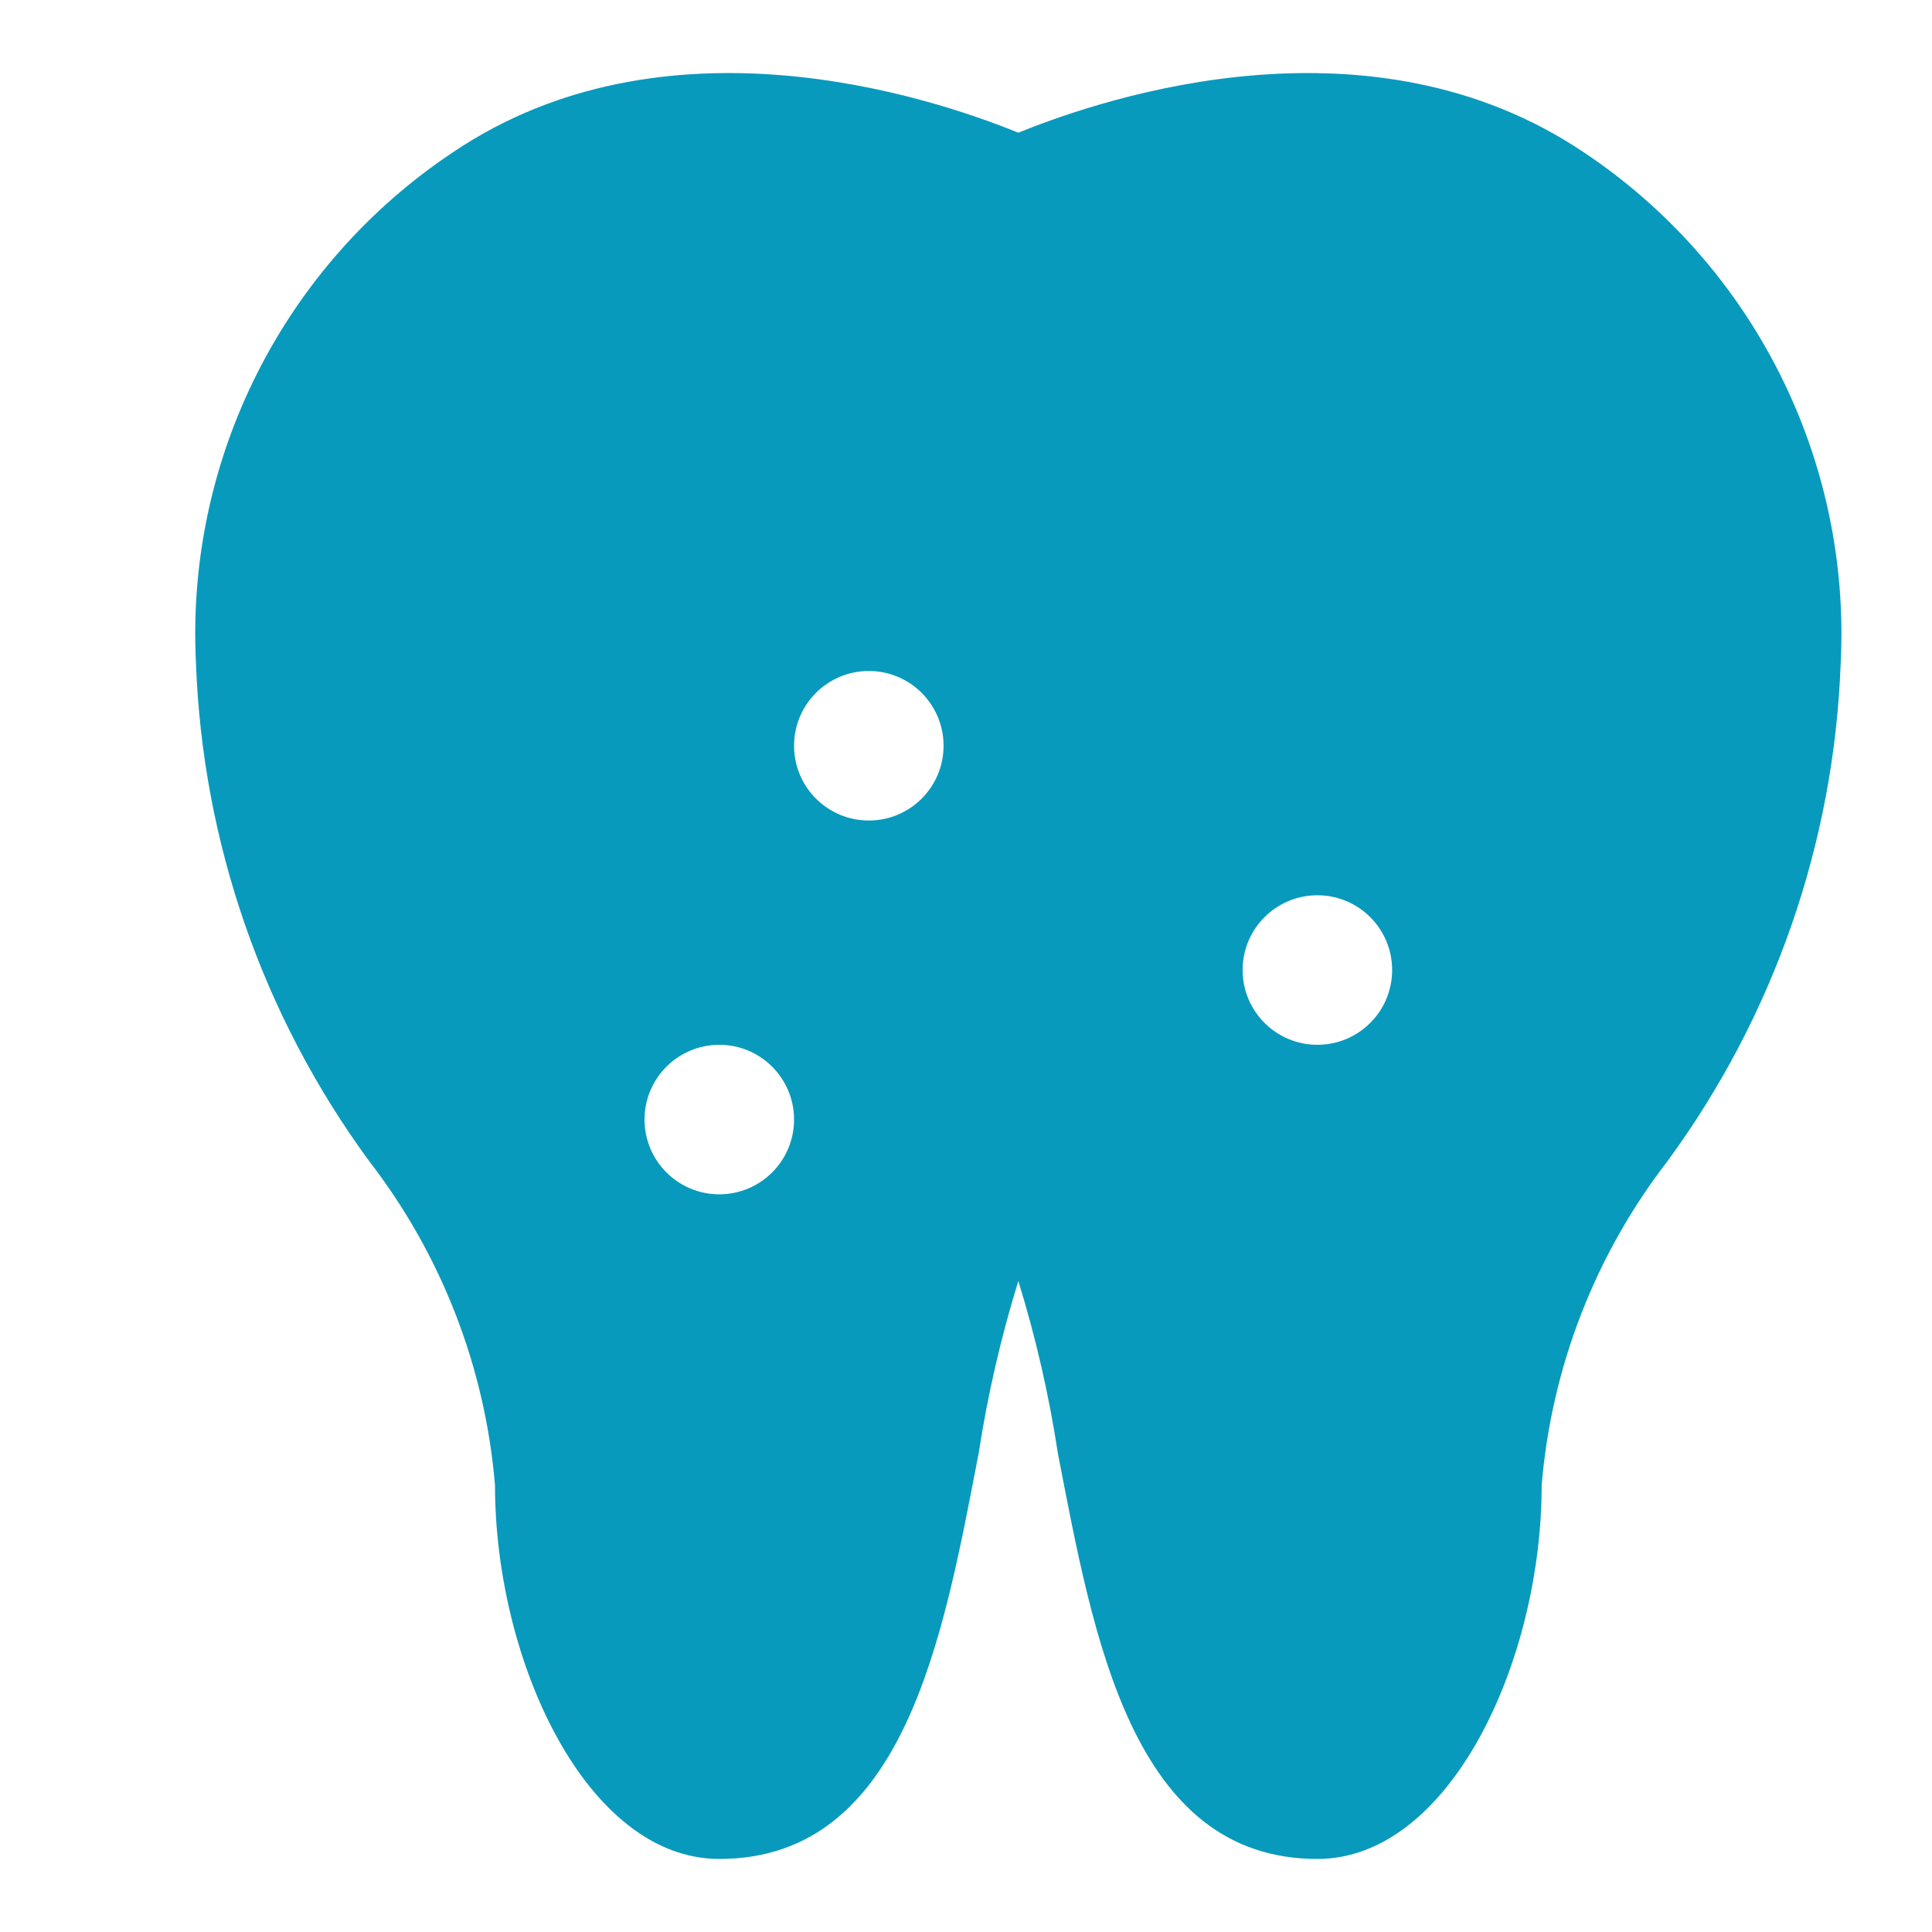 <?xml version="1.0" encoding="utf-8"?>
<!-- Generator: Adobe Illustrator 16.0.0, SVG Export Plug-In . SVG Version: 6.00 Build 0)  -->
<!DOCTYPE svg PUBLIC "-//W3C//DTD SVG 1.1//EN" "http://www.w3.org/Graphics/SVG/1.1/DTD/svg11.dtd">
<svg version="1.1" id="Capa_1" xmlns="http://www.w3.org/2000/svg" xmlns:xlink="http://www.w3.org/1999/xlink" x="0px" y="0px"
	 width="512px" height="512px" viewBox="0 0 512 512" enable-background="new 0 0 512 512" xml:space="preserve">
<g>
	<g>
		<path fill="#089ABC" d="M419.651,40.319c-56.068-37.643-125.413-15.057-149.782-5.151c-24.37-9.907-93.912-32.493-149.783,5.151
			c-44.971,29.951-70.863,81.356-68.156,135.32c1.72,47.664,17.735,93.708,45.965,132.15c19.122,24.796,30.679,54.584,33.285,85.788
			c0,46.759,24.37,99.063,59.438,99.063c49.333,0,59.438-59.438,68.75-107.582c2.374-15.429,5.884-30.659,10.501-45.57
			c4.628,14.976,8.137,30.272,10.5,45.768c9.313,47.946,19.417,107.385,68.751,107.385c35.067,0,59.438-52.305,59.438-99.063
			c2.606-31.204,14.163-60.992,33.285-85.788c28.23-38.442,44.245-84.487,45.964-132.15
			C490.516,121.675,464.624,70.269,419.651,40.319z M190.619,316.507c-10.942,0-19.813-8.87-19.813-19.813
			s8.87-19.812,19.813-19.812c10.942,0,19.812,8.869,19.812,19.812S201.561,316.507,190.619,316.507z M230.243,217.443
			c-10.941,0-19.812-8.87-19.812-19.813s8.871-19.812,19.812-19.812c10.942,0,19.813,8.869,19.813,19.812
			C250.057,208.573,241.187,217.443,230.243,217.443z M349.118,276.881c-10.94,0-19.811-8.869-19.811-19.812
			s8.87-19.813,19.811-19.813c10.943,0,19.813,8.87,19.813,19.813C368.933,268.011,360.063,276.881,349.118,276.881z"/>
	</g>
</g>
</svg>
